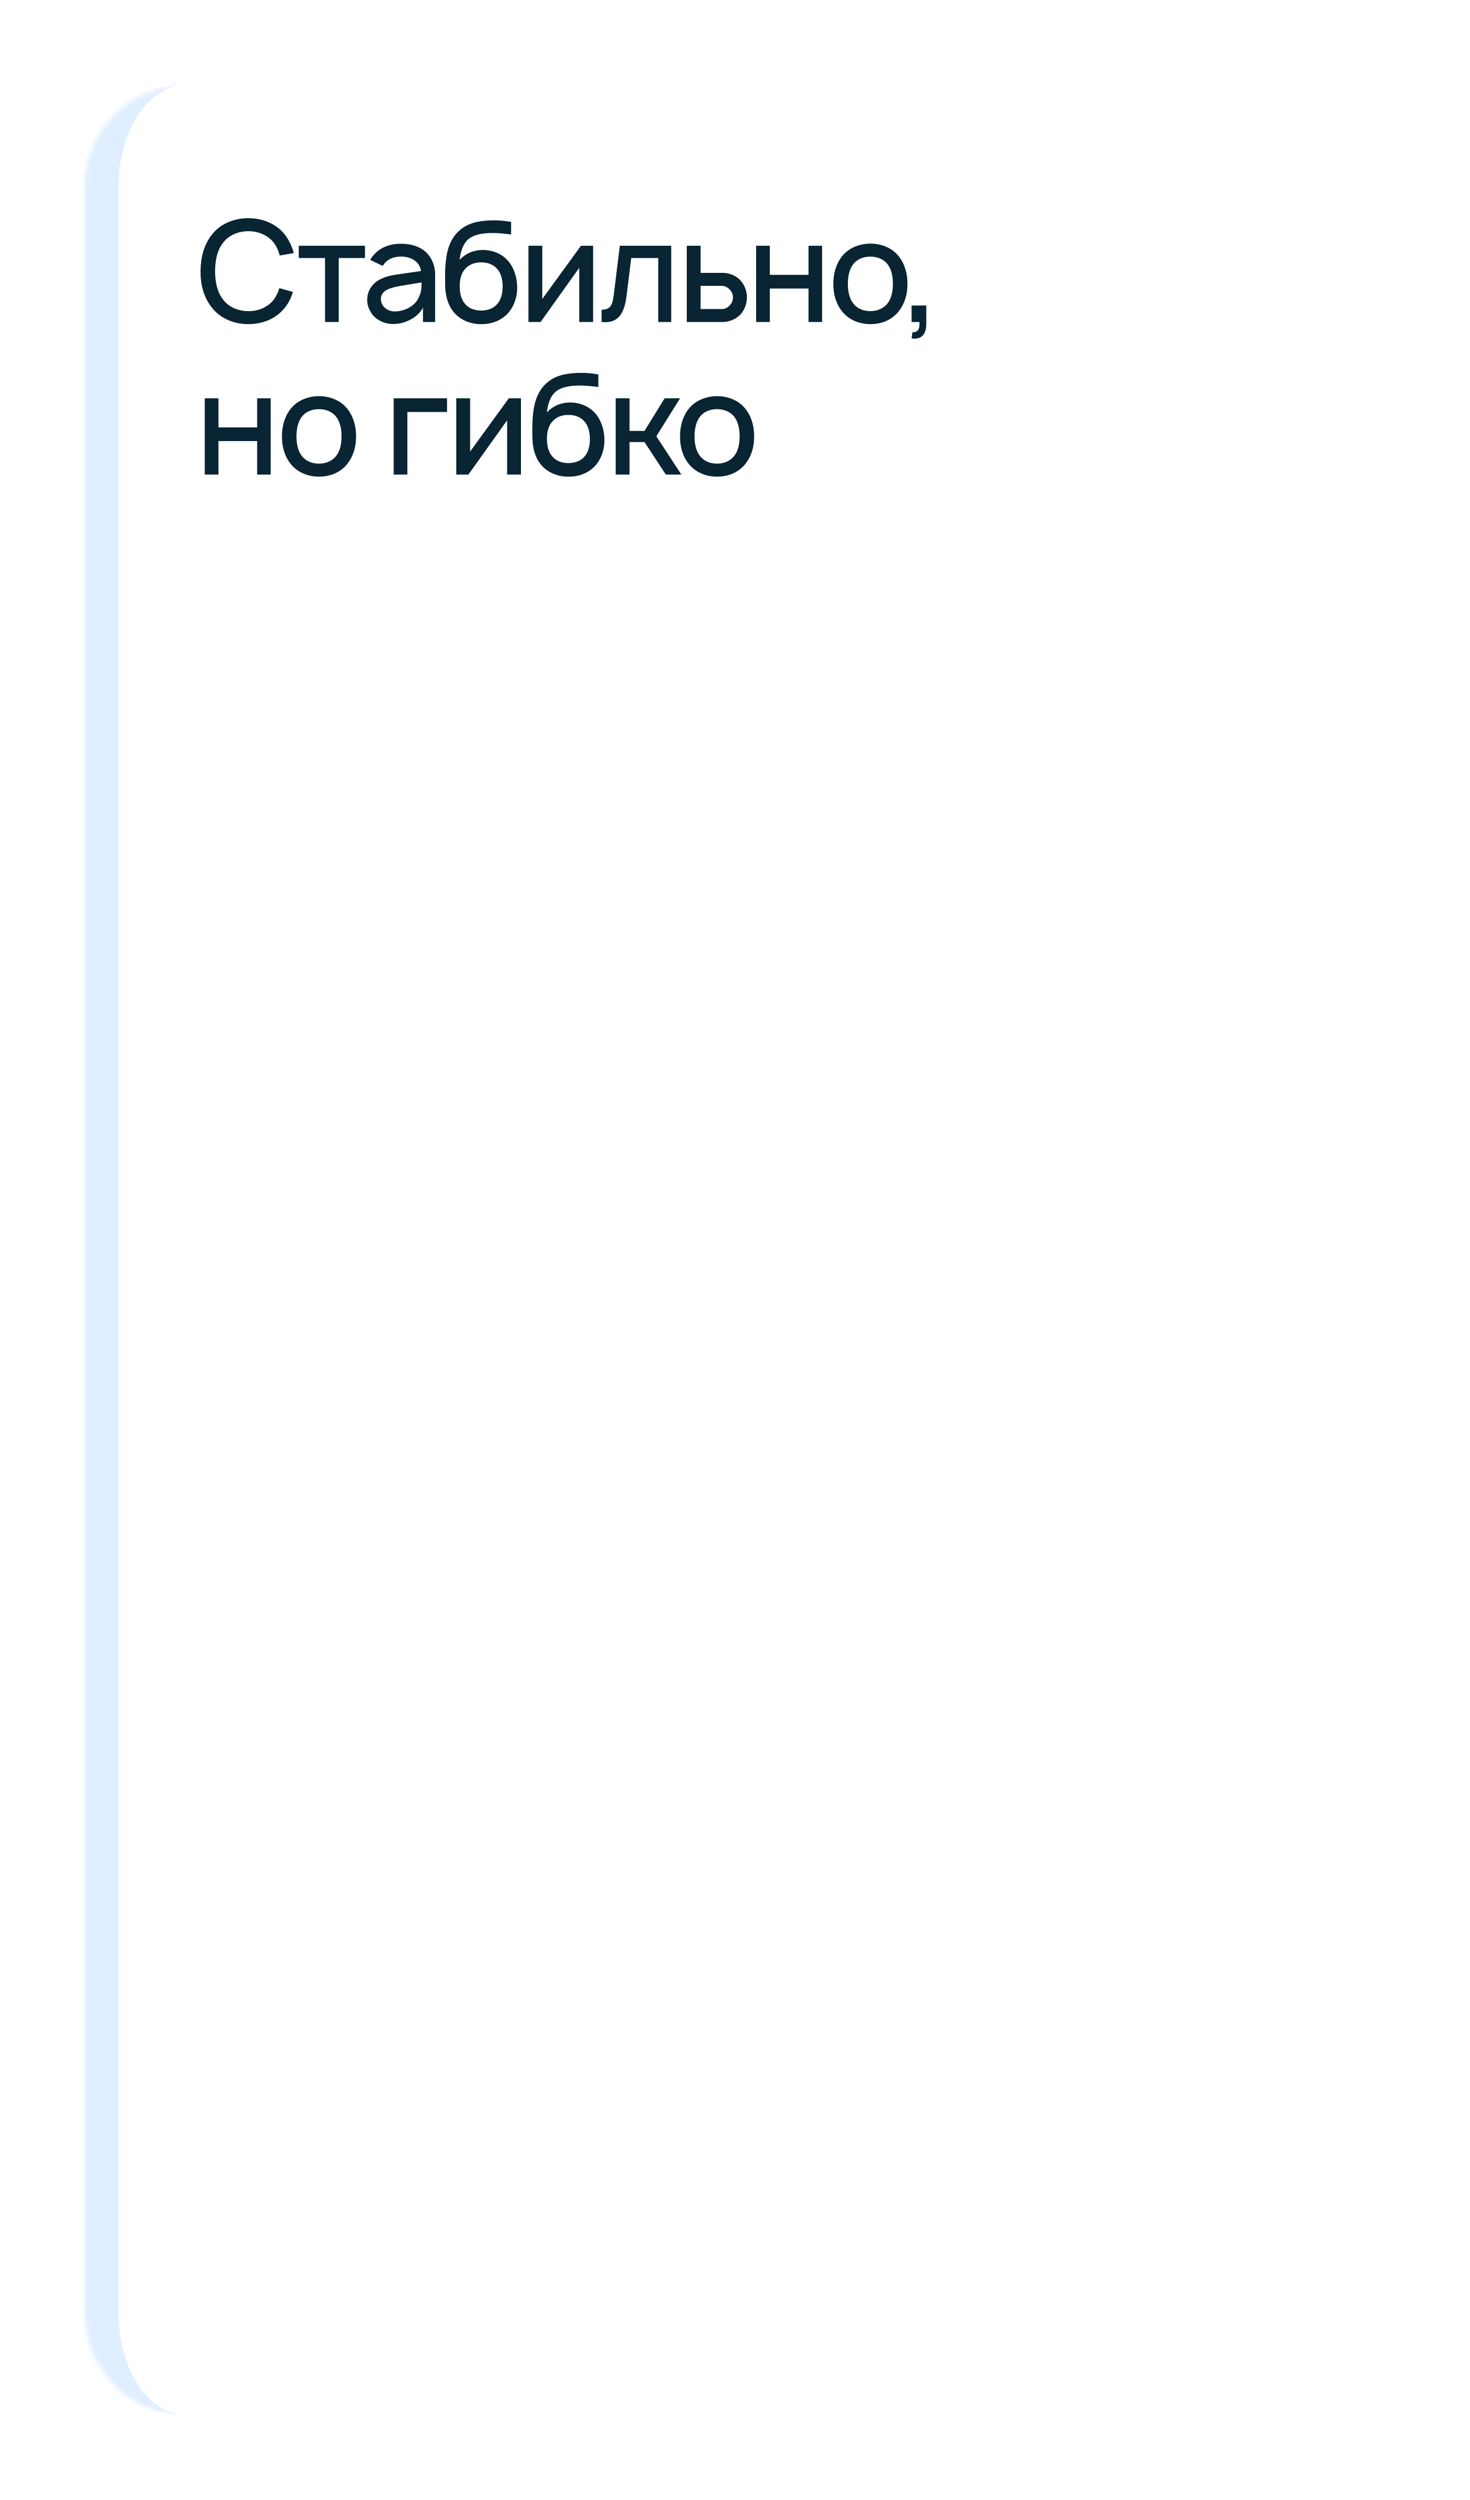 <?xml version="1.0" encoding="UTF-8"?> <svg xmlns="http://www.w3.org/2000/svg" width="347" height="590" viewBox="0 0 347 590" fill="none"> <g filter="url(#filter0_d_1031_1731)"> <mask id="path-1-inside-1_1031_1731" fill="white"> <path d="M16 40C16 26.745 26.745 16 40 16H299C312.255 16 323 26.745 323 40V542C323 555.255 312.255 566 299 566H40C26.745 566 16 555.255 16 542V40Z"></path> </mask> <path d="M16 40C16 26.745 26.745 16 40 16H299C312.255 16 323 26.745 323 40V542C323 555.255 312.255 566 299 566H40C26.745 566 16 555.255 16 542V40Z" fill="white"></path> <path d="M16 16H323H16ZM323 566H16H323ZM40 566C22.327 566 8 551.673 8 534V48C8 30.327 22.327 16 40 16C31.163 16 24 26.745 24 40V542C24 555.255 31.163 566 40 566ZM323 16V566V16Z" fill="#2F97FF" fill-opacity="0.15" mask="url(#path-1-inside-1_1031_1731)"></path> </g> <path d="M65.933 68C65.667 68.967 65.233 69.867 64.667 70.667C63.267 72.5 60.967 73.467 58.633 73.433C56.267 73.433 53.967 72.5 52.633 70.667C51.2 68.833 50.8 66.4 50.767 64C50.8 61.6 51.2 59.133 52.633 57.333C53.967 55.5 56.267 54.567 58.633 54.567C60.967 54.567 63.267 55.5 64.667 57.333C65.3 58.2 65.733 59.2 66.033 60.3L69.367 59.733C68.933 58.233 68.267 56.7 67.233 55.367C65.2 52.8 62.033 51.5 58.633 51.5C55.233 51.5 52.067 52.767 50.033 55.367C48.1 57.8 47.367 60.833 47.333 64C47.3 67.1 48.067 70.167 50.033 72.633C52.067 75.167 55.167 76.5 58.633 76.5C61.967 76.5 65.133 75.267 67.233 72.633C68.133 71.5 68.767 70.233 69.133 68.9L65.933 68ZM86.154 58H70.521V60.9H76.721V76H79.954V60.9H86.154V58ZM90.344 62.767C90.444 62.567 90.61 62.367 90.744 62.2C91.644 61.067 93.01 60.567 94.544 60.567C95.777 60.533 97.01 60.833 97.944 61.533C98.744 62.1 99.244 63 99.377 63.967L95.91 64.467C93.177 64.867 91.344 65 89.41 66.1C87.71 67.1 86.677 68.8 86.677 70.733C86.677 72.067 87.077 73.033 87.844 74.167C88.81 75.467 90.644 76.4 92.477 76.467C94.01 76.533 95.544 76.167 96.944 75.4C98.077 74.833 99.277 73.767 99.844 72.567V76H102.71V64.7C102.71 63.667 102.477 62.5 101.944 61.4C100.61 58.7 97.91 57.533 94.61 57.533C91.81 57.533 89.444 58.5 87.844 60.633L87.377 61.333L90.344 62.767ZM99.51 66.667C99.51 67.8 99.51 68.833 98.91 70.067C98.01 72.367 95.21 73.6 92.944 73.5C91.177 73.4 89.877 72.033 89.91 70.533C89.944 68.233 92.777 67.767 95.444 67.333C97.31 67 98.477 66.833 99.51 66.667ZM113.885 59C111.785 59 109.919 59.833 108.485 61.333C108.752 59.3 109.285 57.367 110.852 56.233C112.352 55.167 114.585 54.967 116.752 55C117.919 55.033 119.319 55.167 120.652 55.333V52.367C119.452 52.167 118.152 52 116.752 52C114.052 52 111.285 52.3 109.119 53.867C106.885 55.467 105.785 57.9 105.385 60.567C105.052 62.7 105.019 64.7 105.085 67.633C105.185 69.9 105.719 72.067 107.219 73.8C108.785 75.6 111.152 76.5 113.452 76.5C115.819 76.567 118.152 75.767 119.819 74.033C121.352 72.367 122.119 70.1 122.085 67.8C122.052 65.667 121.452 63.367 120.019 61.667C118.519 59.867 116.219 58.967 113.885 59ZM113.585 61.933C115.085 61.9 116.519 62.433 117.419 63.533C118.319 64.567 118.652 66.133 118.652 67.633C118.652 69.133 118.319 70.667 117.419 71.7C116.519 72.8 115.085 73.3 113.585 73.3C112.085 73.3 110.652 72.8 109.752 71.7C108.852 70.667 108.519 69.167 108.519 67.567C108.519 66.067 108.819 64.567 109.752 63.533C110.652 62.433 112.085 61.9 113.585 61.933ZM140.006 58H137.14L128.006 70.567V58H124.74V76H127.606L136.74 63.2V76H140.006V58ZM146.31 58L144.944 69.1C144.644 71.633 144.377 73.1 142.01 73.1V76C146.077 76.433 147.41 73.8 147.91 69.733L149.01 60.9H155.377V76H158.444V58H146.31ZM162.115 58V76H170.548C172.015 76 173.548 75.433 174.648 74.367C175.715 73.3 176.315 71.733 176.315 70.2C176.315 68.667 175.715 67.1 174.648 66.033C173.548 64.933 172.015 64.4 170.548 64.4H165.381V58H162.115ZM165.381 67.467H170.415C171.148 67.467 171.781 67.833 172.281 68.367C172.748 68.867 173.015 69.5 173.015 70.2C173.015 70.9 172.748 71.567 172.248 72.067C171.781 72.6 171.115 72.933 170.415 72.933H165.381V67.467ZM190.856 58V64.867H181.723V58H178.49V76H181.723V68.1H190.856V76H194.056V58H190.856ZM205.442 76.5C208.108 76.5 210.475 75.533 212.108 73.533C213.608 71.633 214.208 69.433 214.208 67C214.208 64.633 213.642 62.367 212.108 60.433C210.508 58.467 208.042 57.5 205.442 57.5C202.842 57.5 200.342 58.533 198.808 60.433C197.342 62.267 196.708 64.567 196.708 67C196.708 69.367 197.275 71.633 198.808 73.533C200.408 75.5 202.842 76.5 205.442 76.5ZM209.542 71.567C208.608 72.8 207.075 73.433 205.442 73.433C203.808 73.433 202.275 72.8 201.375 71.567C200.442 70.333 200.142 68.667 200.142 67C200.142 65.333 200.442 63.633 201.375 62.4C202.275 61.167 203.808 60.567 205.442 60.567C207.075 60.567 208.608 61.167 209.542 62.4C210.475 63.633 210.775 65.333 210.775 67C210.775 68.667 210.475 70.333 209.542 71.567ZM218.654 76.433V72.1H215.188V76H217.021C217.154 77.367 216.821 78.5 215.388 78.4L215.188 79.867C217.521 80.233 218.654 78.867 218.654 76.433ZM60.7 94V100.867H51.567V94H48.333V112H51.567V104.1H60.7V112H63.9V94H60.7ZM75.285 112.5C77.952 112.5 80.319 111.533 81.952 109.533C83.452 107.633 84.052 105.433 84.052 103C84.052 100.633 83.485 98.367 81.952 96.433C80.352 94.467 77.885 93.5 75.285 93.5C72.685 93.5 70.185 94.533 68.652 96.433C67.185 98.267 66.552 100.567 66.552 103C66.552 105.367 67.119 107.633 68.652 109.533C70.252 111.5 72.685 112.5 75.285 112.5ZM79.385 107.567C78.452 108.8 76.919 109.433 75.285 109.433C73.652 109.433 72.119 108.8 71.219 107.567C70.285 106.333 69.985 104.667 69.985 103C69.985 101.333 70.285 99.633 71.219 98.4C72.119 97.167 73.652 96.567 75.285 96.567C76.919 96.567 78.452 97.167 79.385 98.4C80.319 99.633 80.619 101.333 80.619 103C80.619 104.667 80.319 106.333 79.385 107.567ZM105.527 94H92.927V112H96.16V97.233H105.527V94ZM122.975 94H120.108L110.975 106.567V94H107.708V112H110.575L119.708 99.2V112H122.975V94ZM134.479 95C132.379 95 130.513 95.833 129.079 97.333C129.346 95.3 129.879 93.367 131.446 92.233C132.946 91.167 135.179 90.967 137.346 91C138.513 91.033 139.913 91.167 141.246 91.333V88.367C140.046 88.167 138.746 88 137.346 88C134.646 88 131.879 88.3 129.713 89.867C127.479 91.467 126.379 93.9 125.979 96.567C125.646 98.7 125.613 100.7 125.679 103.633C125.779 105.9 126.312 108.067 127.813 109.8C129.379 111.6 131.746 112.5 134.046 112.5C136.413 112.567 138.746 111.767 140.413 110.033C141.946 108.367 142.713 106.1 142.679 103.8C142.646 101.667 142.046 99.367 140.613 97.667C139.113 95.867 136.813 94.967 134.479 95ZM134.179 97.933C135.679 97.9 137.113 98.433 138.013 99.533C138.913 100.567 139.246 102.133 139.246 103.633C139.246 105.133 138.913 106.667 138.013 107.7C137.113 108.8 135.679 109.3 134.179 109.3C132.679 109.3 131.246 108.8 130.346 107.7C129.446 106.667 129.113 105.167 129.113 103.567C129.113 102.067 129.413 100.567 130.346 99.533C131.246 98.433 132.679 97.9 134.179 97.933ZM160.533 94H156.9L152.133 101.7H148.6V94H145.333V112H148.6V104.333H152.133L157.167 112H160.833L154.933 102.967L160.533 94ZM169.254 112.5C171.921 112.5 174.288 111.533 175.921 109.533C177.421 107.633 178.021 105.433 178.021 103C178.021 100.633 177.454 98.367 175.921 96.433C174.321 94.467 171.854 93.5 169.254 93.5C166.654 93.5 164.154 94.533 162.621 96.433C161.154 98.267 160.521 100.567 160.521 103C160.521 105.367 161.088 107.633 162.621 109.533C164.221 111.5 166.654 112.5 169.254 112.5ZM173.354 107.567C172.421 108.8 170.888 109.433 169.254 109.433C167.621 109.433 166.088 108.8 165.188 107.567C164.254 106.333 163.954 104.667 163.954 103C163.954 101.333 164.254 99.633 165.188 98.4C166.088 97.167 167.621 96.567 169.254 96.567C170.888 96.567 172.421 97.167 173.354 98.4C174.288 99.633 174.588 101.333 174.588 103C174.588 104.667 174.288 106.333 173.354 107.567Z" fill="#092433"></path> <defs> <filter id="filter0_d_1031_1731" x="0" y="0" width="347" height="590" filterUnits="userSpaceOnUse" color-interpolation-filters="sRGB"> <feFlood flood-opacity="0" result="BackgroundImageFix"></feFlood> <feColorMatrix in="SourceAlpha" type="matrix" values="0 0 0 0 0 0 0 0 0 0 0 0 0 0 0 0 0 0 127 0" result="hardAlpha"></feColorMatrix> <feOffset dx="4" dy="4"></feOffset> <feGaussianBlur stdDeviation="10"></feGaussianBlur> <feComposite in2="hardAlpha" operator="out"></feComposite> <feColorMatrix type="matrix" values="0 0 0 0 0.667 0 0 0 0 0.686 0 0 0 0 0.696 0 0 0 0.3 0"></feColorMatrix> <feBlend mode="normal" in2="BackgroundImageFix" result="effect1_dropShadow_1031_1731"></feBlend> <feBlend mode="normal" in="SourceGraphic" in2="effect1_dropShadow_1031_1731" result="shape"></feBlend> </filter> </defs> </svg> 